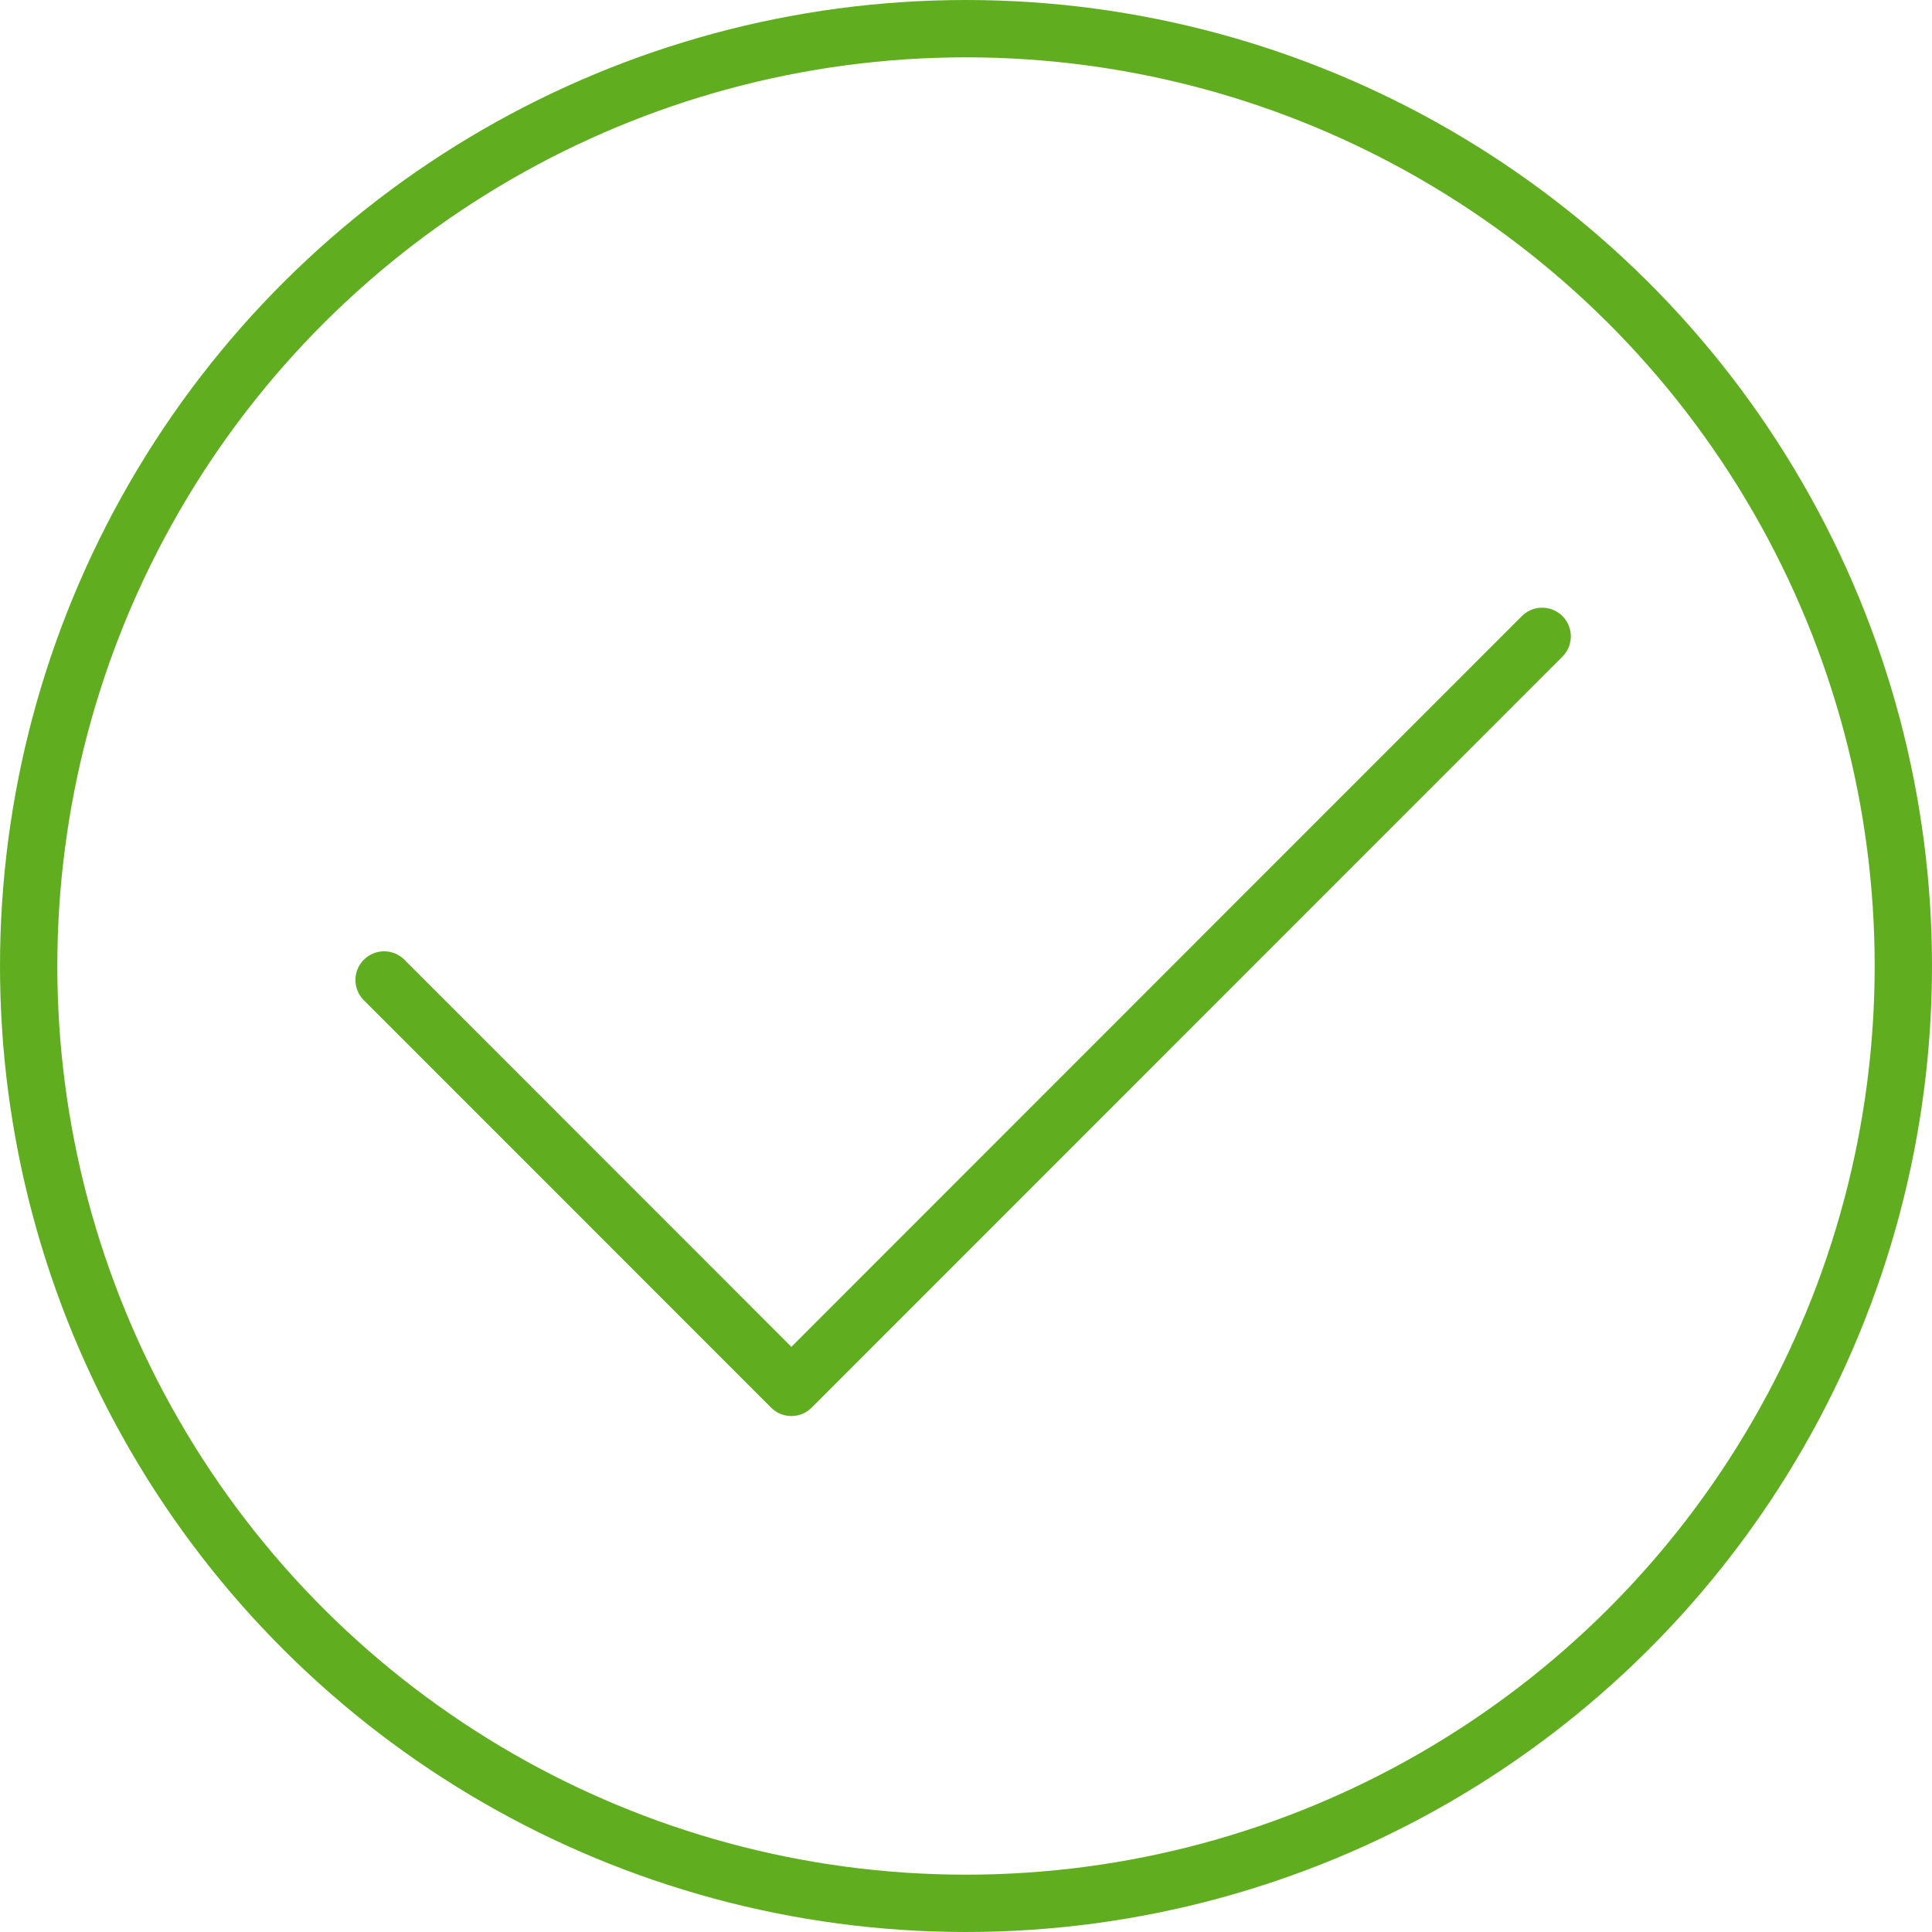<?xml version="1.0" encoding="UTF-8"?> <svg xmlns="http://www.w3.org/2000/svg" width="337" height="337" viewBox="0 0 337 337" fill="none"><circle cx="168.5" cy="168.5" r="163.5" transform="rotate(90 168.5 168.5)" stroke="#60AE20" stroke-width="10" stroke-linecap="round" stroke-linejoin="round"></circle><path d="M269 111L138.04 242L67 170.939" stroke="#60AE20" stroke-width="10" stroke-linecap="round" stroke-linejoin="round"></path></svg> 